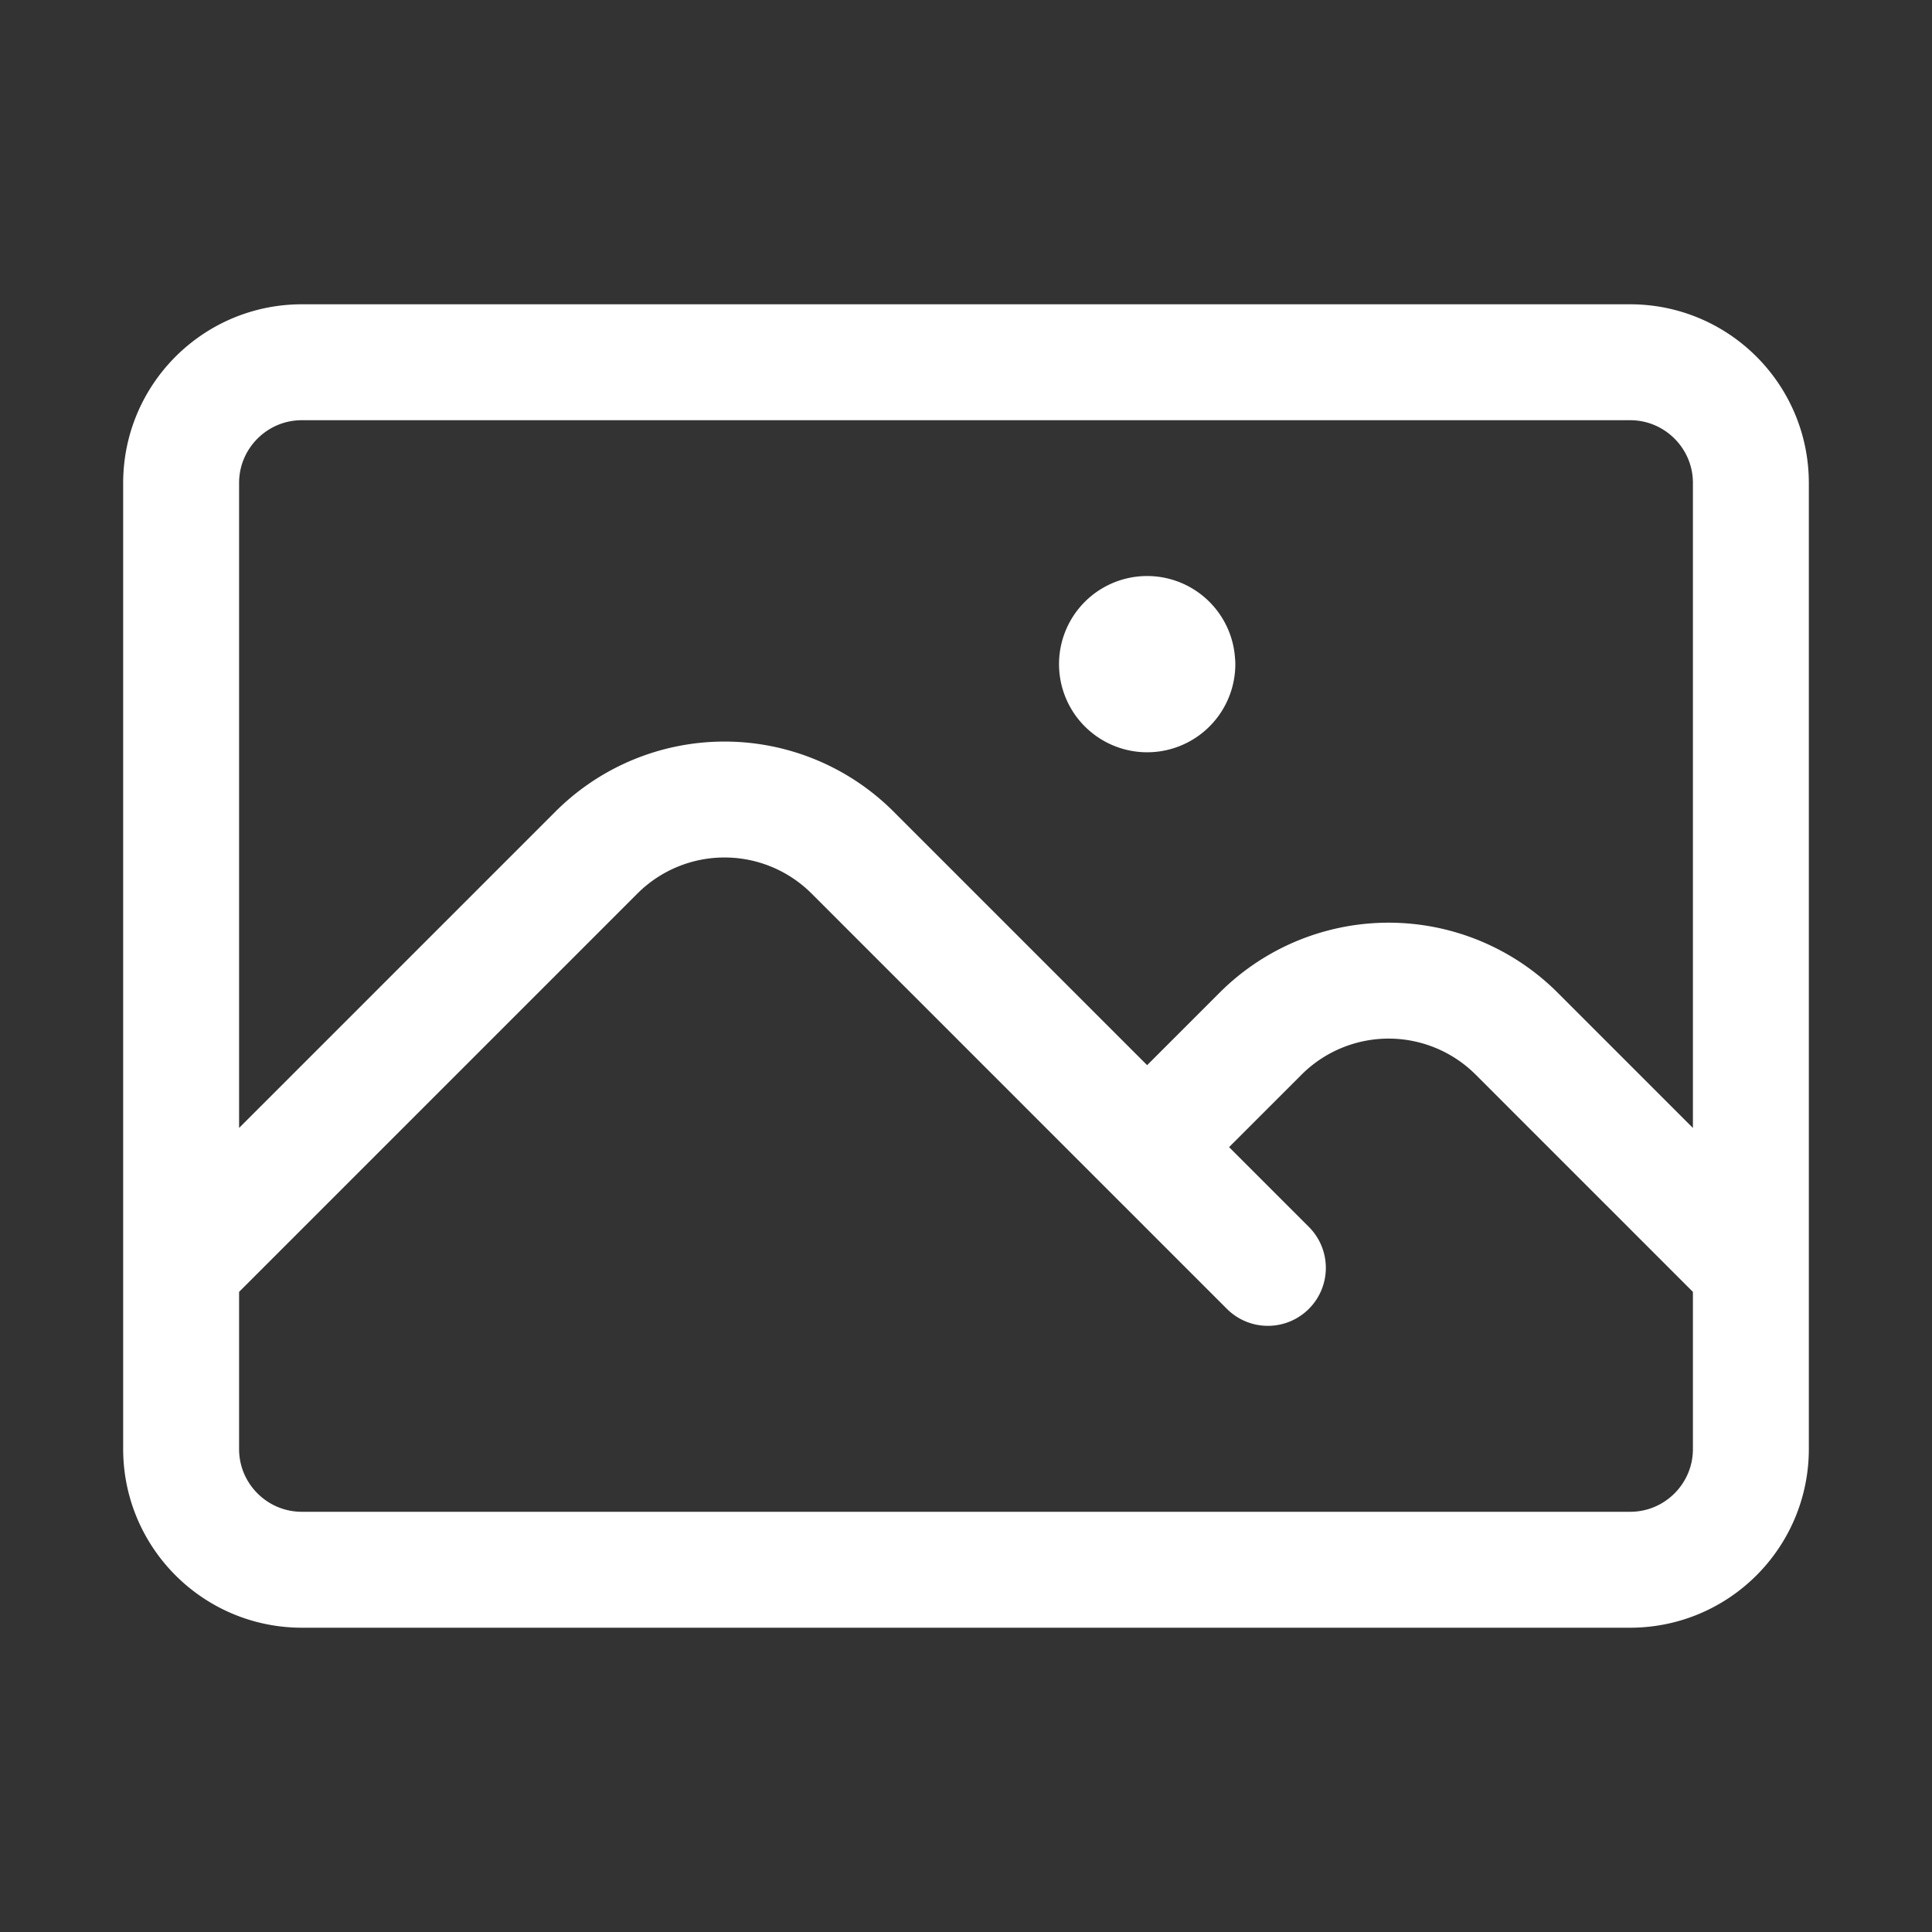 <svg xmlns="http://www.w3.org/2000/svg" width="20" height="20" fill="none"><rect width="100%" height="100%" fill="#333333" stroke="none"/><path stroke="#fff" stroke-linecap="round" stroke-linejoin="round" stroke-width="1.2" d="m1.875 13.125 4.3-4.3a1.875 1.875 0 0 1 2.65 0l4.3 4.3m-1.25-1.25 1.174-1.174a1.875 1.875 0 0 1 2.652 0l2.424 2.424m-15 3.125h13.75c.69 0 1.25-.56 1.25-1.25V5c0-.69-.56-1.25-1.25-1.25H3.125c-.69 0-1.25.56-1.25 1.25v10c0 .69.56 1.25 1.25 1.25Zm8.75-9.375h.006v.006h-.006v-.006Zm.313 0a.312.312 0 1 1-.625 0 .312.312 0 0 1 .624 0Z"/></svg>
